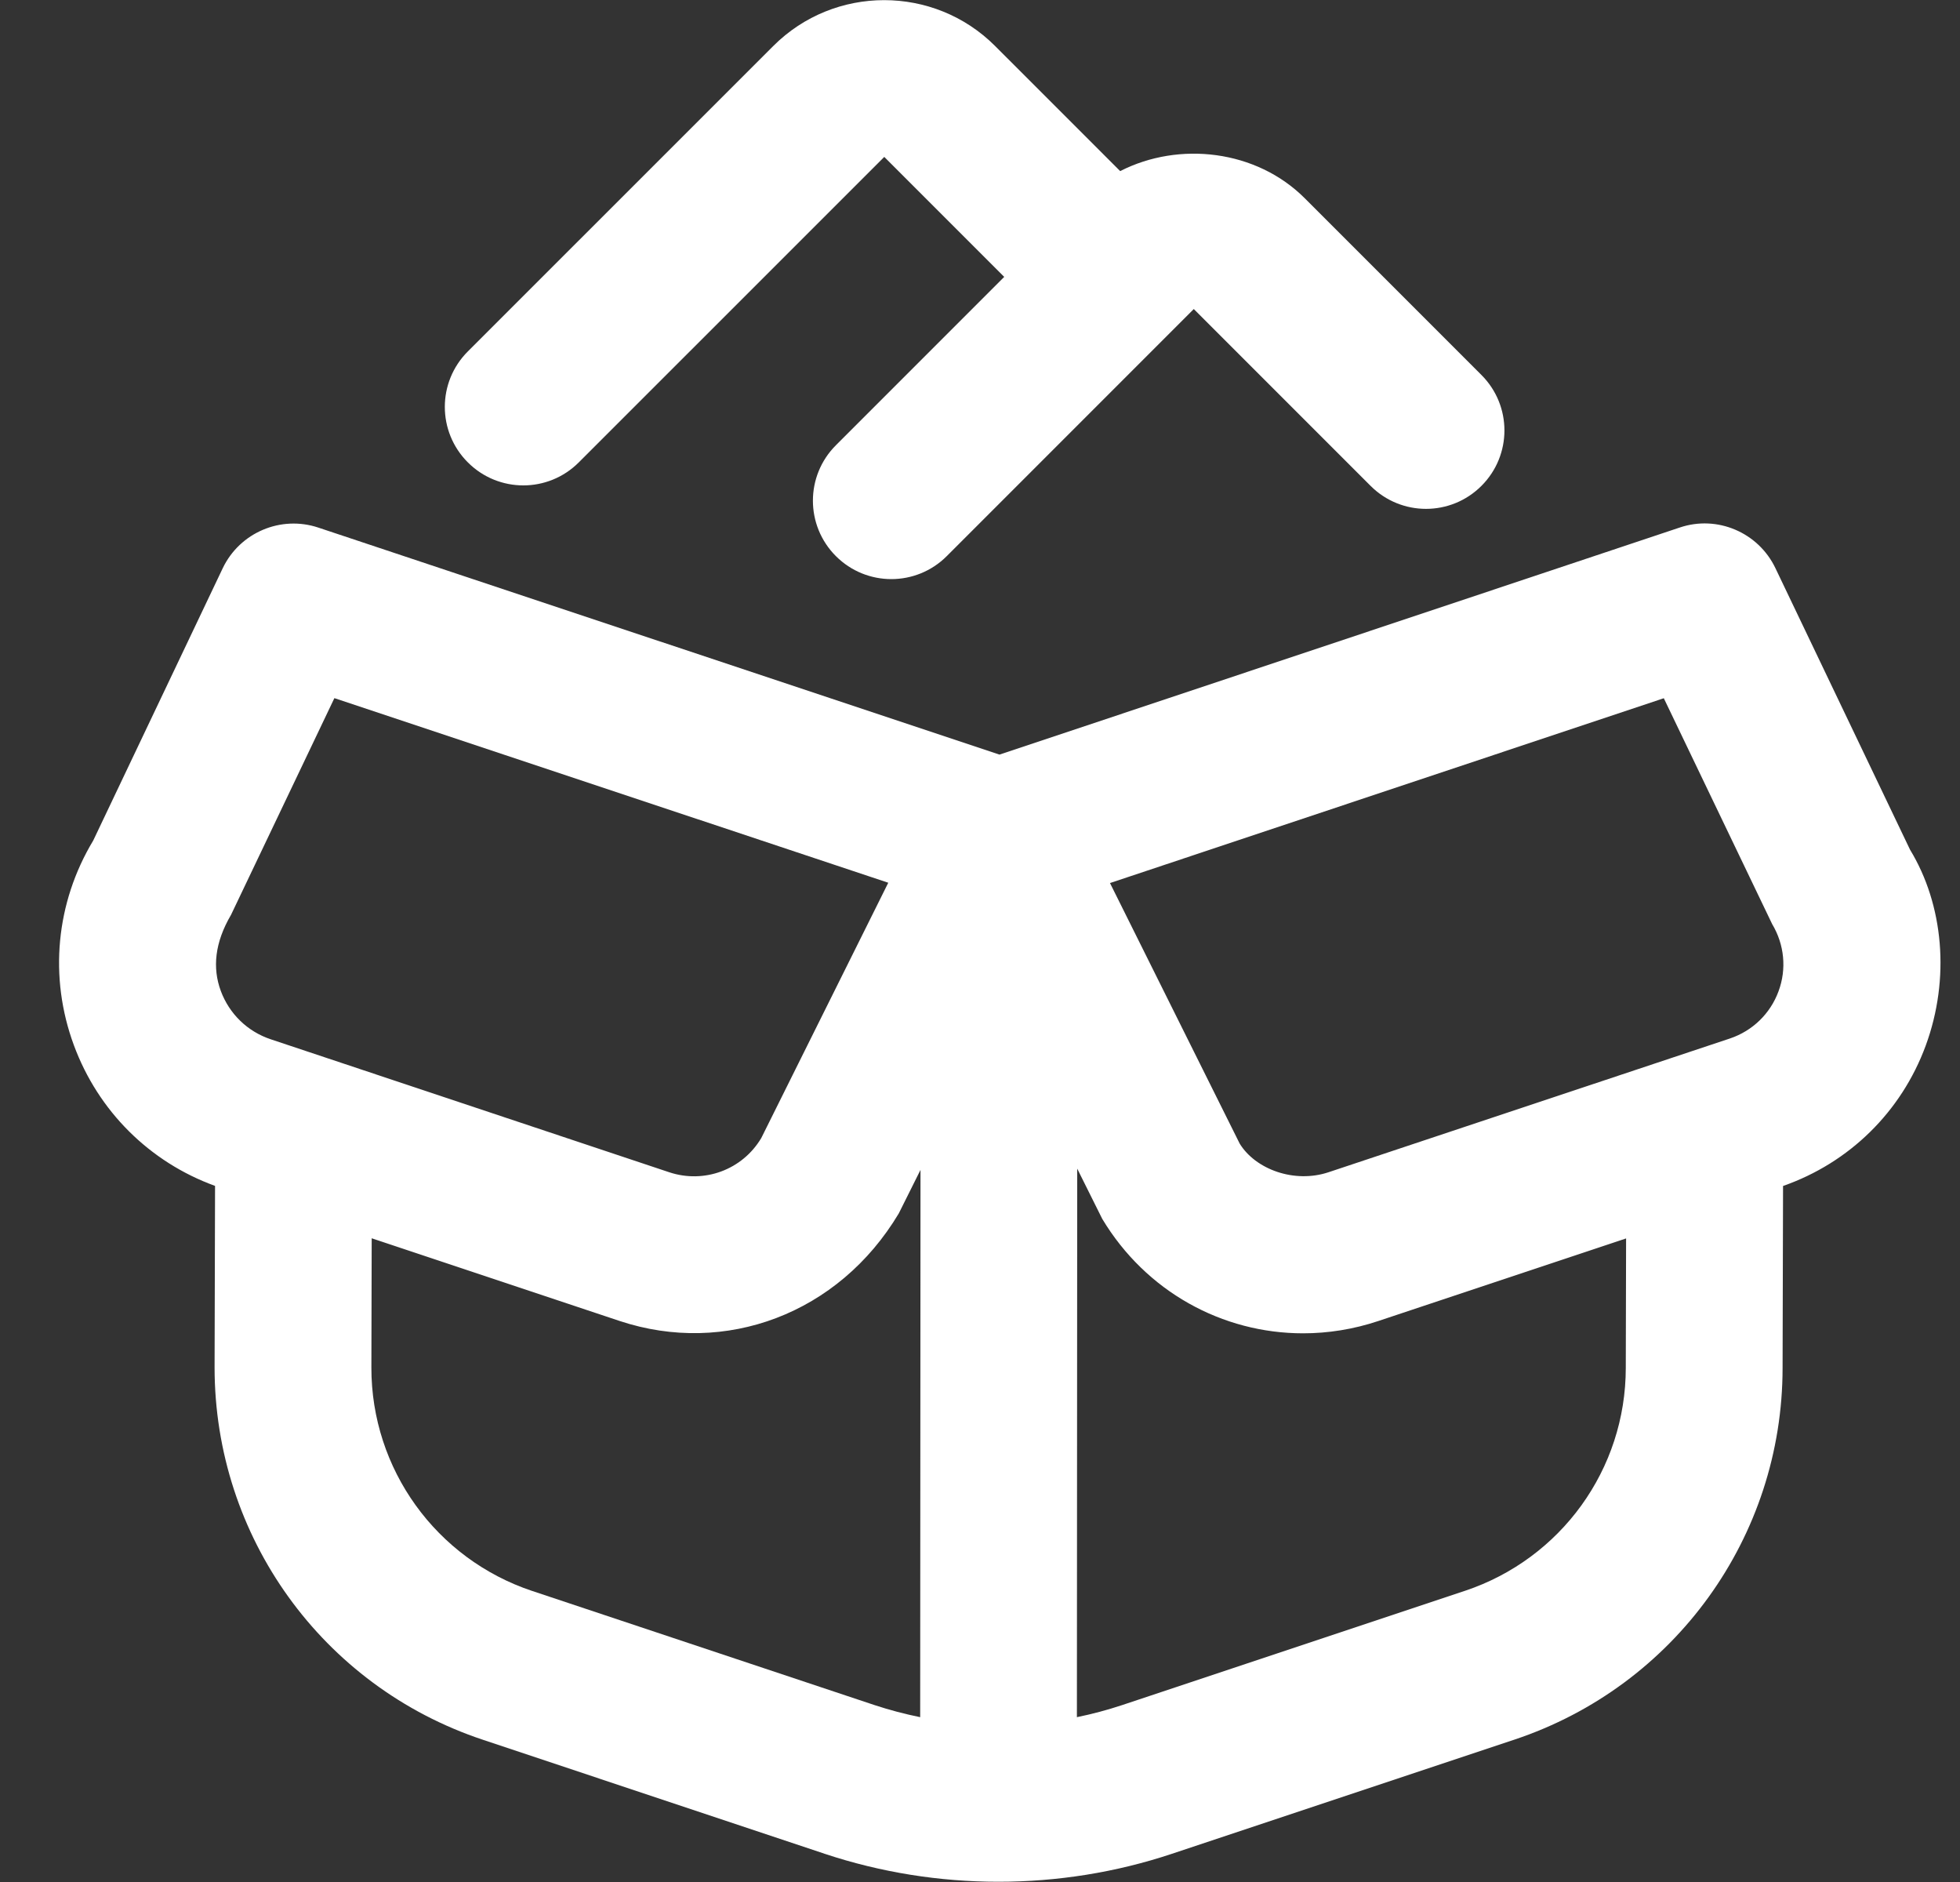 <svg width="25" height="24" viewBox="0 0 25 24" fill="none" xmlns="http://www.w3.org/2000/svg">
<rect x="0" y="0" width="25" height="24" fill="#333333" stroke="none"/>
<g clip-path="url(#clip0_762_4207)">
<path d="M24.363 10.836L22.645 7.244C22.427 6.789 21.903 6.566 21.426 6.727L12.749 9.623L4.06 6.728C3.583 6.569 3.059 6.79 2.841 7.246L1.189 10.719C0.712 11.511 0.622 12.462 0.942 13.328C1.252 14.168 1.906 14.819 2.743 15.123L2.737 17.438C2.737 19.595 4.11 21.503 6.156 22.185L10.521 23.641C11.235 23.878 11.985 23.997 12.735 23.997C13.485 23.997 14.235 23.878 14.949 23.64L19.318 22.184C21.362 21.502 22.736 19.598 22.737 17.446L22.743 15.124C23.589 14.828 24.251 14.179 24.562 13.336C24.878 12.478 24.789 11.536 24.363 10.836ZM2.947 11.666L4.265 8.903L11.33 11.257L9.71 14.513C9.468 14.919 8.981 15.097 8.536 14.949L3.455 13.254C3.157 13.155 2.925 12.93 2.816 12.636C2.708 12.343 2.739 12.02 2.947 11.666ZM6.789 20.289C5.561 19.879 4.736 18.734 4.737 17.441L4.741 15.791L7.905 16.846C9.251 17.292 10.698 16.756 11.464 15.474L11.741 14.919L11.737 21.898C11.54 21.858 11.346 21.807 11.155 21.744L6.79 20.289H6.789ZM18.685 20.287L14.316 21.743C14.126 21.806 13.932 21.858 13.736 21.898L13.74 14.903L14.059 15.543C14.616 16.471 15.591 17.003 16.621 17.003C16.939 17.003 17.264 16.952 17.581 16.846L20.741 15.793L20.737 17.444C20.737 18.736 19.912 19.878 18.685 20.287ZM22.685 12.642C22.58 12.927 22.354 13.146 22.066 13.243L16.948 14.948C16.51 15.095 16.013 14.912 15.812 14.583L14.158 11.261L21.222 8.904L22.604 11.784C22.76 12.045 22.791 12.357 22.685 12.642ZM5.967 5.896C5.576 5.505 5.576 4.873 5.967 4.482L9.864 0.586C10.643 -0.193 11.913 -0.193 12.692 0.586L14.288 2.182C15.041 1.797 16.026 1.912 16.641 2.527L18.896 4.782C19.287 5.173 19.287 5.805 18.896 6.196C18.505 6.587 17.873 6.587 17.482 6.196L15.227 3.941L12.076 7.092C11.881 7.287 11.625 7.385 11.369 7.385C11.113 7.385 10.857 7.287 10.662 7.092C10.271 6.701 10.271 6.069 10.662 5.678L12.809 3.531L11.279 2.001L7.382 5.897C7.187 6.092 6.931 6.19 6.675 6.19C6.419 6.19 6.163 6.092 5.968 5.897L5.967 5.896Z" fill="white"/>
</g>
<defs>
<clipPath id="clip0_762_4207">
<rect width="24" height="24" fill="white" transform="translate(0.753)"/>
</clipPath>
</defs>
</svg>
